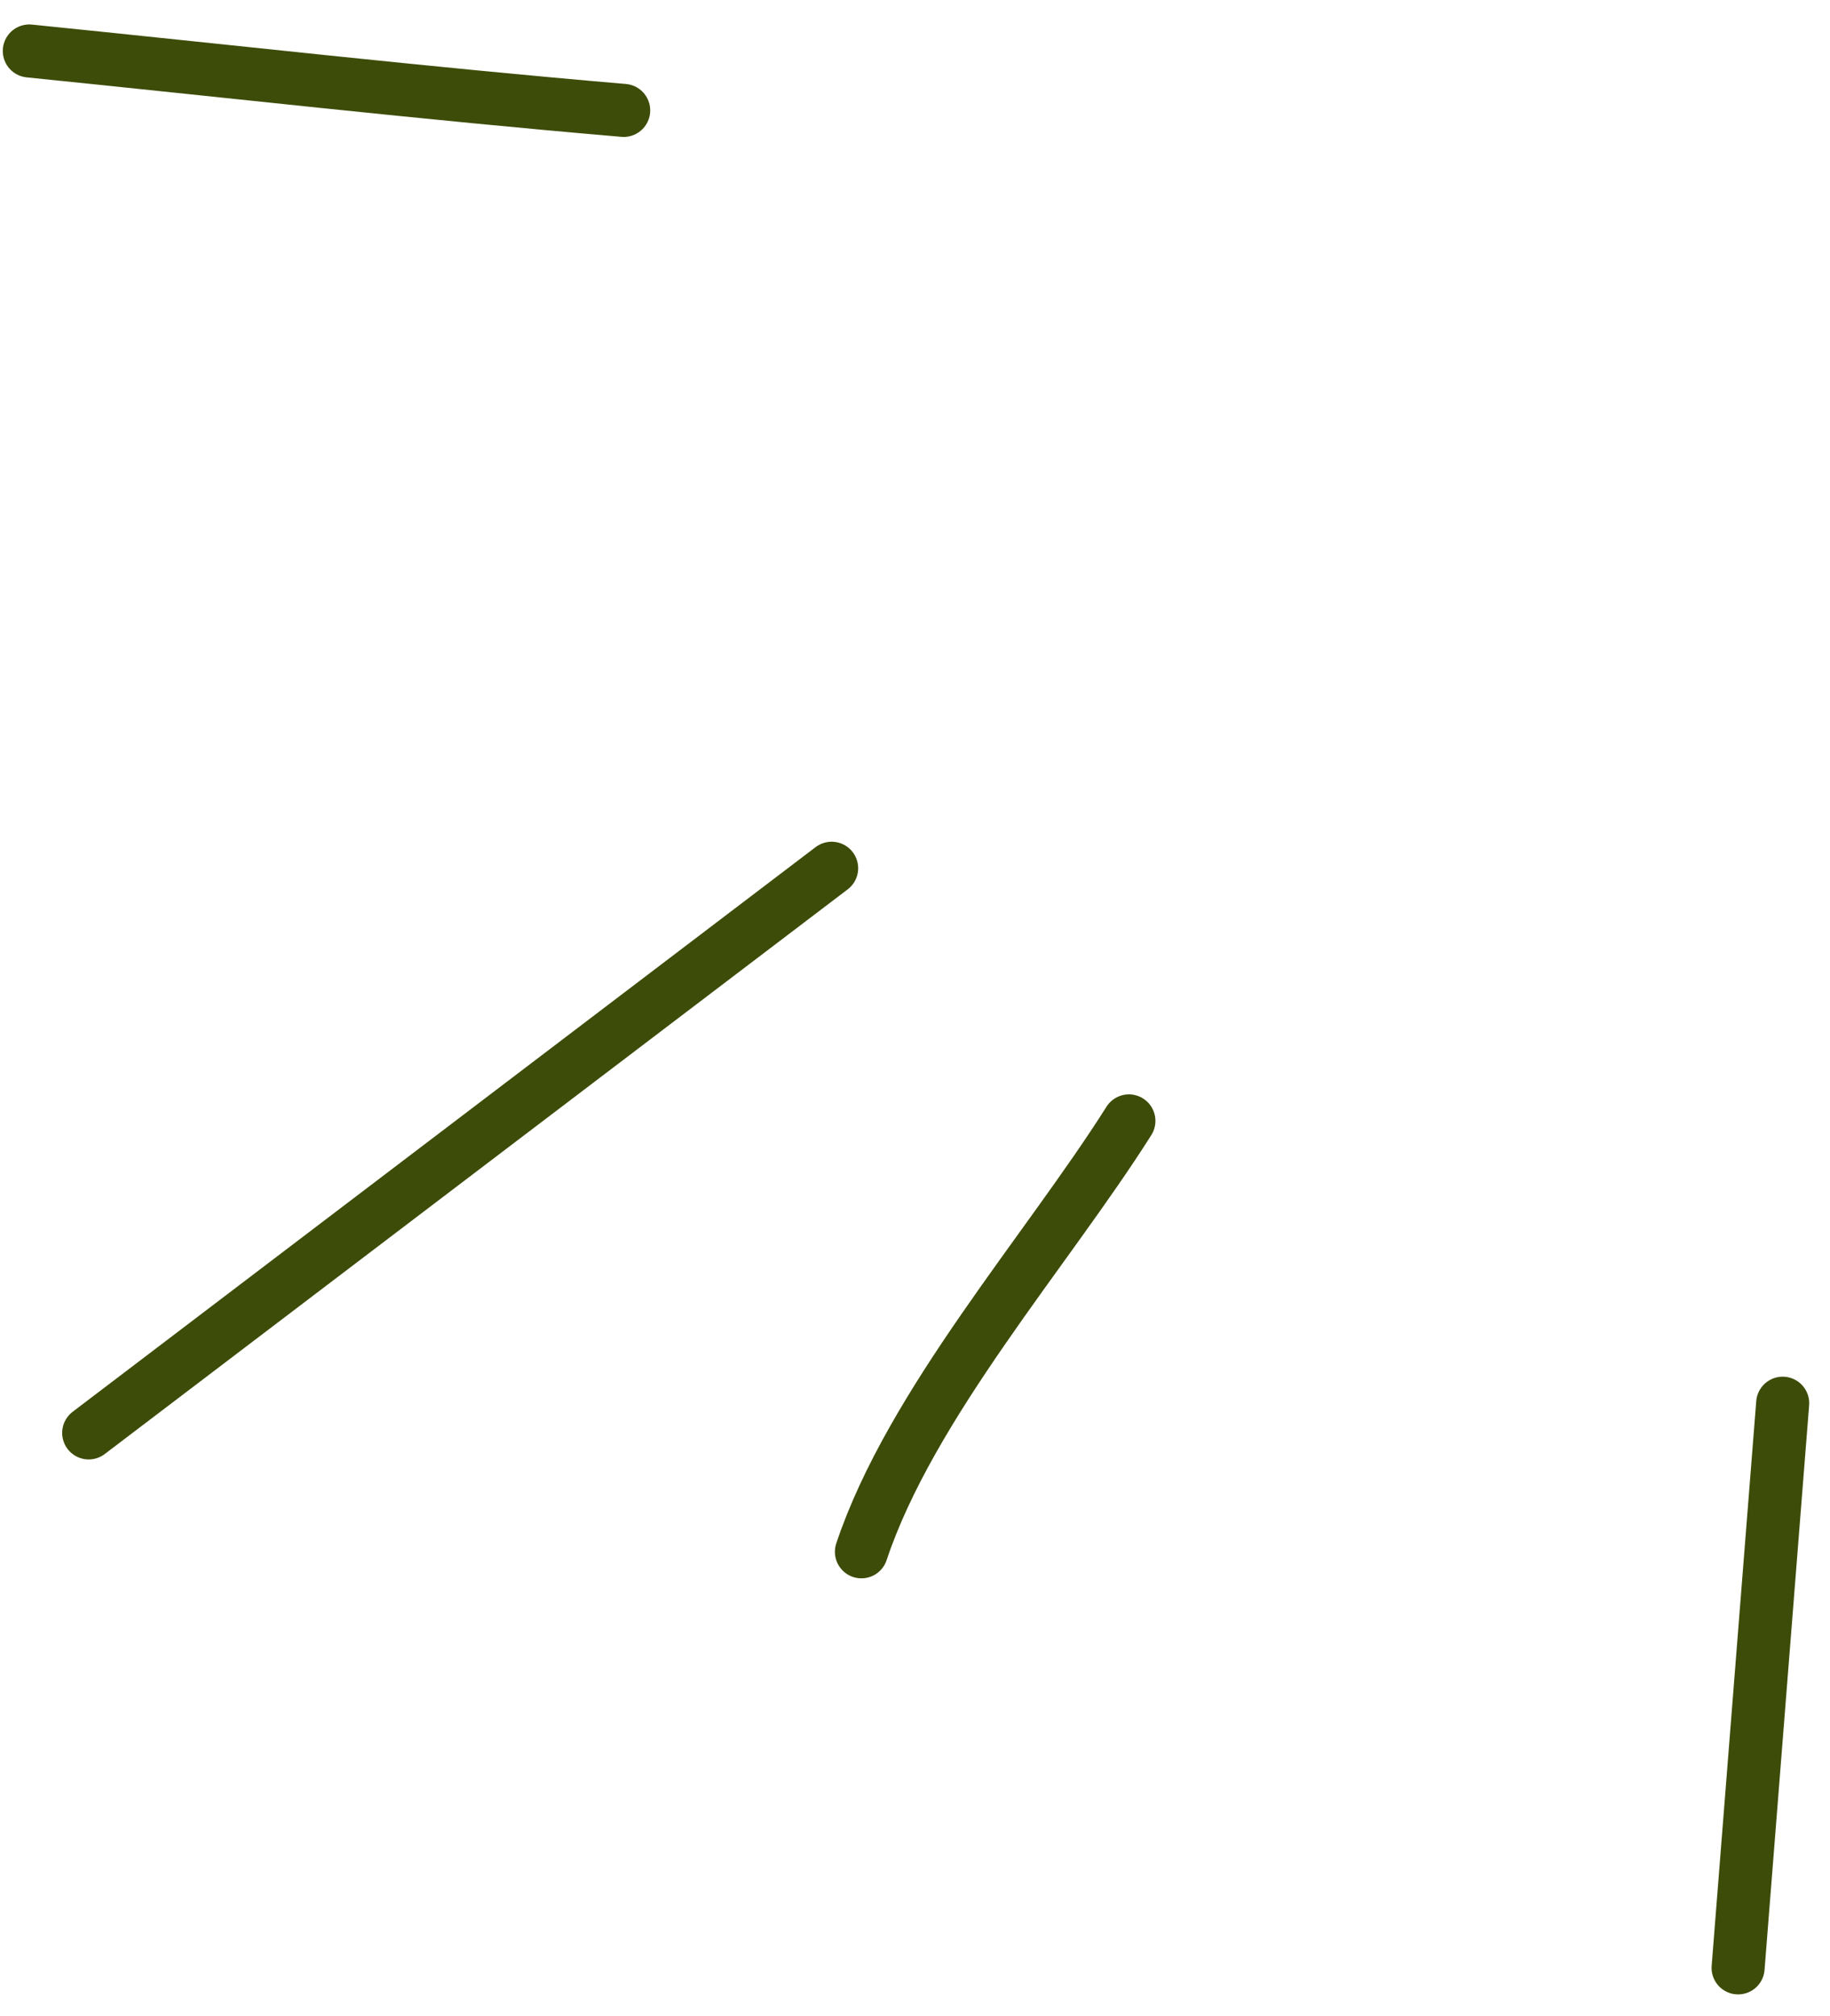 <?xml version="1.0" encoding="UTF-8"?> <svg xmlns="http://www.w3.org/2000/svg" width="69" height="76" viewBox="0 0 69 76" fill="none"><path d="M23.516 4.163C16.037 3.526 8.573 2.678 1.105 1.922" stroke="#3D4C08" stroke-width="2" stroke-linecap="round"></path><path d="M31.357 32.736L3.344 54.026" stroke="#3D4C08" stroke-width="2" stroke-linecap="round"></path><path d="M42.565 42.262C39.495 47.125 34.331 52.957 32.48 58.509" stroke="#3D4C08" stroke-width="2" stroke-linecap="round"></path><path d="M67.216 52.906L65.535 74.196" stroke="#3D4C08" stroke-width="2" stroke-linecap="round"></path></svg> 